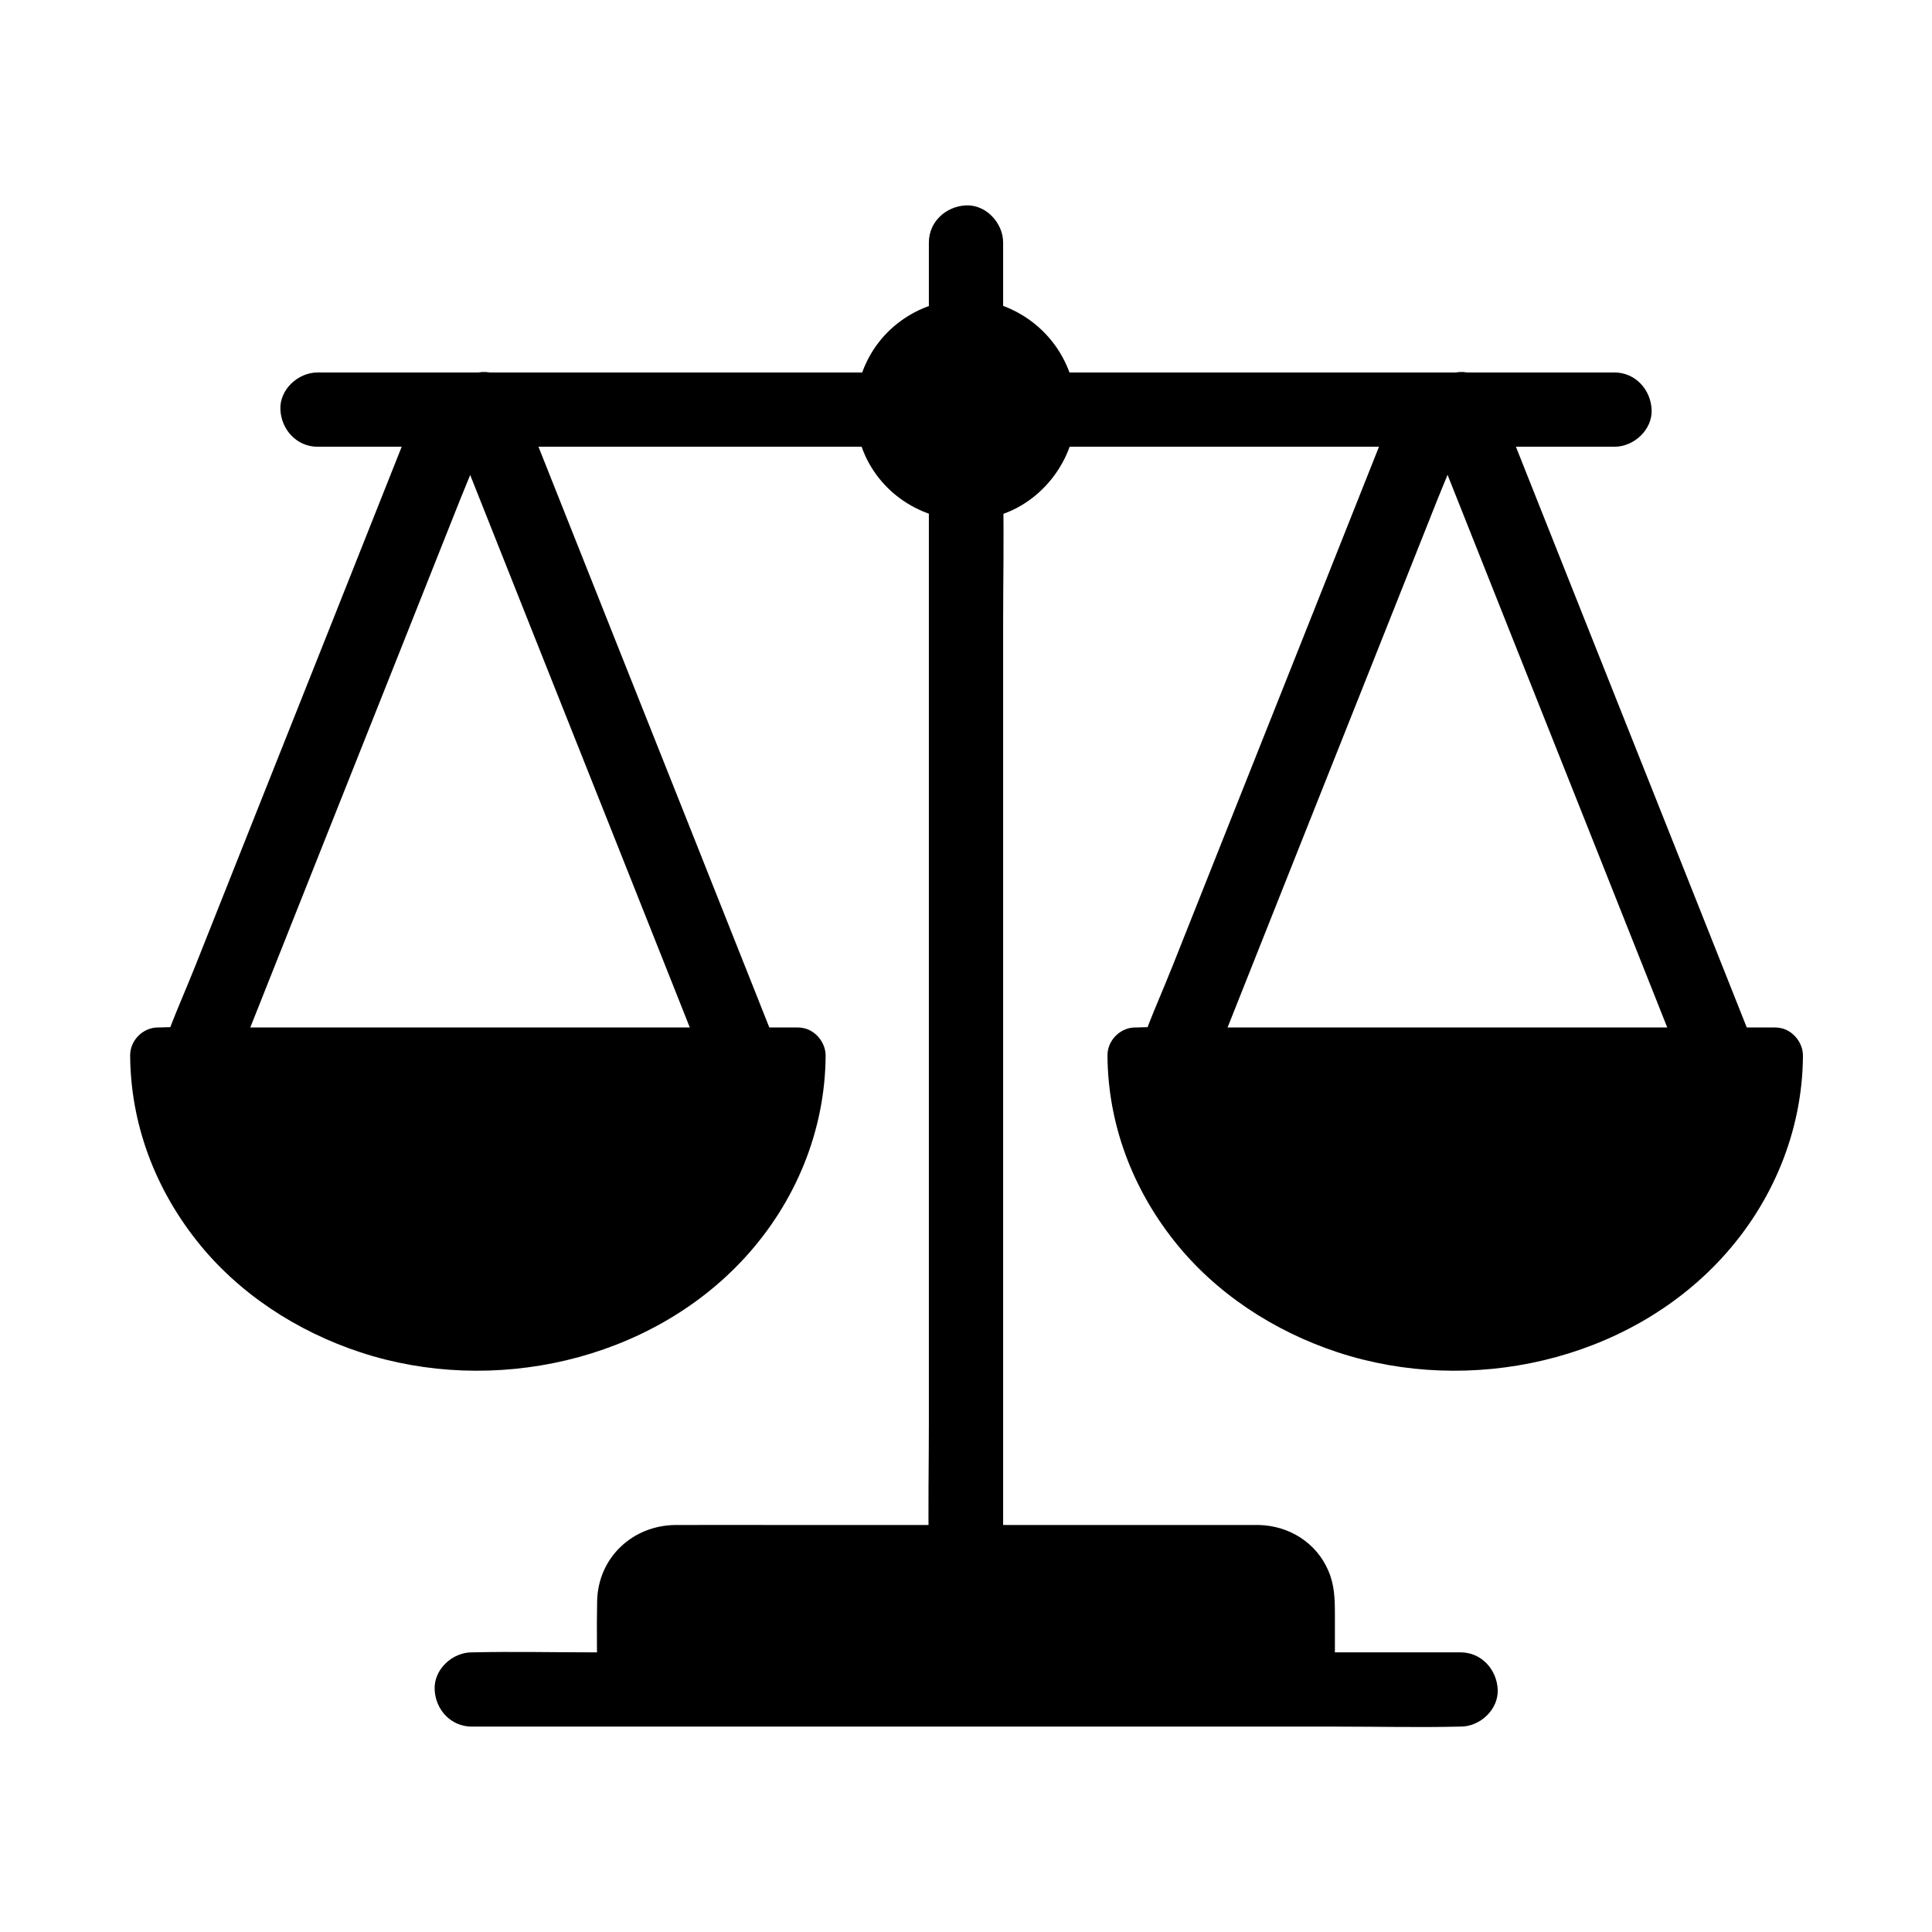 <?xml version="1.0" encoding="UTF-8"?>
<!-- Uploaded to: SVG Repo, www.svgrepo.com, Generator: SVG Repo Mixer Tools -->
<svg fill="#000000" width="800px" height="800px" version="1.1" viewBox="144 144 512 512" xmlns="http://www.w3.org/2000/svg">
 <g>
  <path d="m477.64 555.52h-155.28c-7.035 0-12.742 5.707-12.742 12.742v23.418h180.81v-23.418c-0.051-7.035-5.758-12.742-12.793-12.742z"/>
  <path d="m477.64 548.14h-22.633-50.332-52.691c-9.645 0-19.238-0.051-28.879 0-11.414 0.051-20.613 8.609-20.859 20.172-0.148 7.035 0 14.07 0 21.105v2.312c0 3.984 3.394 7.379 7.379 7.379h18.055 43.098 52.102 45.266c7.281 0 14.66 0.246 21.941 0h0.297c3.984 0 7.379-3.394 7.379-7.379v-19.977c0-3.938-0.098-7.723-1.723-11.465-3.148-7.426-10.379-11.953-18.398-12.148-3.836-0.098-7.578 3.445-7.379 7.379 0.195 4.082 3.246 7.281 7.379 7.379 0.59 0 1.918 0.344 0.688 0 0.641 0.148 1.277 0.297 1.871 0.543-1.477-0.59 0.195 0.246 0.543 0.395 1.328 0.688-0.395-0.641 0.492 0.395 0.344 0.395 1.23 1.477 0.492 0.441 0.344 0.543 0.688 1.082 0.984 1.625-0.738-1.379 0.051 0.297 0.148 0.641 0.59 1.426 0.098-0.836 0.148 0.641 0.051 2.164 0 4.379 0 6.543v17.562l7.379-7.379h-18.055-43.098-52.102-45.266c-7.281 0-14.66-0.441-21.941 0h-0.297c2.461 2.461 4.922 4.922 7.379 7.379v-20.469-2.856-0.789c0-0.148 0.195-1.18 0-0.344-0.195 0.934 0.148-0.395 0.195-0.641 0.098-0.297 0.195-0.641 0.297-0.934-0.051 0.148-0.492 0.984-0.098 0.297 0.246-0.344 0.441-0.738 0.641-1.082 0.543-0.887-0.738 0.738 0 0 0.344-0.344 1.723-1.477 0.641-0.738 0.297-0.195 1.969-1.18 1.328-0.887-0.688 0.297 1.031-0.246 1.277-0.344 0.836-0.492-1.031-0.051 0-0.051 0.344 0 0.688-0.051 1.031-0.051h0.441c8.906-0.051 17.762 0 26.668 0h50.824 50.48c8.809 0 17.664 0.246 26.52 0h0.395c3.836 0 7.578-3.394 7.379-7.379-0.203-3.883-3.254-7.277-7.387-7.277z"/>
  <path d="m421.89 252.59c0 5.902-2.312 11.219-6.051 15.152-3.984 4.184-9.645 6.789-15.844 6.789-6.199 0-11.855-2.609-15.844-6.789-3.738-3.938-6.051-9.25-6.051-15.105v-0.051c0-5.856 2.312-11.168 6.051-15.105 3.984-4.184 9.645-6.789 15.844-6.789 6.199 0 11.855 2.609 15.844 6.789 3.742 3.941 6.051 9.254 6.051 15.109z"/>
  <path d="m414.51 252.59c0 3.148-0.641 5.312-2.508 8.215-0.098 0.148-0.984 1.379-0.492 0.738 0.395-0.543-0.344 0.395-0.344 0.395-0.688 0.738-1.379 1.426-2.164 2.117 0.789-0.641-0.984 0.688-1.277 0.836-0.441 0.246-0.887 0.492-1.328 0.738-0.148 0.098-1.625 0.738-0.688 0.344-0.836 0.344-1.723 0.59-2.609 0.789-0.148 0.051-1.723 0.344-0.934 0.246 0.688-0.098-0.59 0.051-0.59 0.051-1.082 0.051-2.164 0.051-3.246 0-0.148 0-1.426-0.246-0.395-0.051-0.492-0.098-1.031-0.195-1.523-0.344-2.164-0.543-2.215-0.59-4.184-1.82-0.441-0.246-0.836-0.543-1.277-0.836-0.688-0.492-0.098-0.098 0 0-0.836-0.738-1.625-1.523-2.41-2.363-0.789-0.934 0.492 0.738-0.195-0.246-0.195-0.297-0.441-0.59-0.641-0.934-0.543-0.836-1.031-1.723-1.426-2.656 0.441 1.031-0.344-1.133-0.395-1.426-0.148-0.492-0.246-0.984-0.344-1.477-0.098-0.543-0.098-0.492-0.051 0.051 0-0.246-0.051-0.543-0.051-0.789-0.051-0.688-0.051-1.328-0.051-2.016 0-0.543 0.051-1.031 0.098-1.574 0.098-1.277-0.195 0.887 0.051-0.344 0.543-2.461 0.641-2.902 1.574-4.574 0.441-0.738 0.887-1.523 1.379-2.215-0.688 0.887 1.082-1.18 1.277-1.328 0.246-0.246 0.543-0.492 0.836-0.789 0.887-0.836-0.738 0.492 0.297-0.246 0.934-0.688 1.918-1.23 2.902-1.77 0 0 1.133-0.492 0.492-0.246-0.688 0.297 0.789-0.246 0.934-0.297 0.887-0.297 1.77-0.492 2.656-0.641-1.031 0.195 0.246-0.051 0.395-0.051 0.543-0.051 1.082-0.051 1.625-0.051 0.441 0 2.953 0.246 2.016 0.098 4.184 0.738 6.348 2.164 9.152 5.066 0.984 0.984 0.441 0.543 0.246 0.246 0.395 0.492 0.688 1.031 1.031 1.523 0.246 0.441 0.492 0.836 0.738 1.277 0.098 0.195 0.688 1.625 0.297 0.641 0.344 0.934 0.59 1.918 0.836 2.902 0.344 1.328 0.148 0.738 0.098 0.344 0.191 0.891 0.191 1.68 0.191 2.465 0.051 3.836 3.344 7.578 7.379 7.379 3.938-0.195 7.477-3.246 7.379-7.379-0.246-12.449-7.922-23.32-19.633-27.602-11.711-4.281-25.238 0-32.766 9.742-7.281 9.398-8.215 22.68-2.066 32.914 6.594 10.922 19.484 16.234 31.832 13.48 13.086-2.902 22.582-15.254 22.582-28.535 0-3.836-3.394-7.578-7.379-7.379-3.934 0.148-7.328 3.246-7.328 7.379z"/>
  <path d="m571.86 242.71h-50.824-80.641-18.5c-5.164 0-10.086 4.527-9.84 9.84 0.246 5.312 4.328 9.84 9.84 9.84h50.824 80.641 18.5c5.164 0 10.086-4.527 9.84-9.84-0.246-5.316-4.332-9.84-9.84-9.84z"/>
  <path d="m378.11 242.71h-50.824-80.641-18.5c-5.164 0-10.086 4.527-9.84 9.84 0.246 5.312 4.328 9.84 9.84 9.84h50.824 80.641 18.5c5.164 0 10.086-4.527 9.84-9.84-0.246-5.316-4.332-9.84-9.84-9.84z"/>
  <path d="m390.16 208.27v22.387c0 5.164 4.527 10.086 9.84 9.84 5.312-0.246 9.84-4.328 9.84-9.84v-22.387c0-5.164-4.527-10.086-9.84-9.84-5.316 0.246-9.84 4.328-9.84 9.84z"/>
  <path d="m409.84 555.52v-27.996-67.258-81.031-70.062c0-11.367 0.246-22.781 0-34.145v-0.492c0-5.164-4.527-10.086-9.84-9.84-5.312 0.246-9.84 4.328-9.84 9.84v27.996 67.258 81.031 70.062c0 11.367-0.246 22.781 0 34.145v0.492c0 5.164 4.527 10.086 9.84 9.84s9.84-4.328 9.84-9.84z"/>
  <path d="m355.28 423.66c0 42.066-37.934 76.211-84.773 76.211s-84.773-34.098-84.773-76.211z"/>
  <path d="m347.89 423.66c0 1.969-0.098 3.938-0.246 5.856-0.051 0.836-0.148 1.723-0.246 2.559 0.195-1.625-0.195 1.328-0.297 1.82-0.688 3.836-1.723 7.625-3.051 11.316-0.344 0.887-0.688 1.77-1.031 2.656 0.543-1.426-0.297 0.641-0.492 1.133-0.836 1.82-1.723 3.59-2.707 5.312-0.887 1.574-1.82 3.102-2.805 4.574-0.59 0.887-1.18 1.723-1.82 2.609-0.246 0.344-0.492 0.688-0.738 1.031-0.934 1.277 0.688-0.789-0.395 0.492-2.461 2.953-5.019 5.805-7.824 8.414-1.328 1.23-2.754 2.41-4.133 3.59-0.246 0.246-1.426 1.133-0.297 0.246-0.344 0.246-0.688 0.543-1.031 0.789-0.887 0.641-1.77 1.277-2.656 1.918-3.297 2.215-6.691 4.231-10.234 6.004-0.887 0.441-1.82 0.887-2.707 1.277-0.492 0.246-1.031 0.441-1.523 0.688 0.297-0.098 1.23-0.492-0.098 0.051-1.918 0.738-3.789 1.477-5.758 2.117-4.035 1.328-8.215 2.363-12.398 3.148-1.031 0.195-2.066 0.344-3.148 0.492 1.477-0.195-1.277 0.148-1.574 0.195-2.262 0.246-4.527 0.395-6.789 0.492-4.477 0.148-8.906 0-13.383-0.492-0.492-0.051-2.856-0.395-1.574-0.195-0.934-0.148-1.871-0.297-2.805-0.441-2.312-0.395-4.574-0.887-6.789-1.477-3.984-1.031-7.871-2.312-11.66-3.836-0.246-0.098-1.277-0.543-0.098-0.051-0.395-0.195-0.836-0.344-1.23-0.543-0.934-0.395-1.82-0.836-2.707-1.277-1.871-0.934-3.738-1.918-5.559-3-1.723-0.984-3.344-2.066-5.019-3.148-0.738-0.492-1.426-0.984-2.117-1.523-0.344-0.246-0.688-0.543-1.031-0.789-1.379-1.031 0.641 0.543-0.543-0.441-2.953-2.461-5.856-5.019-8.461-7.871-0.738-0.789-1.426-1.574-2.117-2.363-0.344-0.395-0.688-0.789-1.031-1.23-0.148-0.148-1.328-1.672-0.789-0.984 0.543 0.688-0.246-0.344-0.395-0.492-0.395-0.492-0.738-1.031-1.133-1.523-0.59-0.836-1.18-1.723-1.77-2.609-1.18-1.871-2.312-3.738-3.344-5.707-0.492-0.934-0.934-1.871-1.426-2.805-0.246-0.492-1.328-3.102-0.789-1.723-1.574-3.938-2.856-7.969-3.691-12.102-0.195-1.031-0.395-2.066-0.59-3.148 0 0-0.297-2.066-0.148-0.934 0.148 1.031-0.098-0.738-0.098-0.934-0.246-2.363-0.344-4.773-0.344-7.133l-7.379 7.379h16.875 40.539 48.758 42.41c6.84 0 13.777 0.246 20.613 0h0.297c3.836 0 7.578-3.394 7.379-7.379-0.195-3.984-3.246-7.379-7.379-7.379h-16.875-40.539-48.758-42.41c-6.84 0-13.777-0.246-20.613 0h-0.297c-3.984 0-7.379 3.394-7.379 7.379 0.098 18.008 6.496 35.031 17.613 49.102 11.02 13.973 26.566 24.059 43.445 29.617 34.98 11.512 76.555 2.41 101.75-24.992 13.48-14.66 21.402-33.703 21.5-53.676 0-3.836-3.394-7.578-7.379-7.379-4.18 0.137-7.527 3.188-7.527 7.32z"/>
  <path d="m255.4 249.94c-2.262 5.656-4.477 11.316-6.742 16.973-5.41 13.676-10.875 27.305-16.285 40.984-6.543 16.434-13.086 32.914-19.633 49.348-5.656 14.219-11.316 28.438-16.973 42.707-2.754 6.938-5.902 13.824-8.316 20.859-0.051 0.098-0.098 0.195-0.098 0.297-1.918 4.773 2.066 11.02 6.887 12.102 5.656 1.277 10.086-1.723 12.102-6.887 2.262-5.656 4.477-11.316 6.742-16.973 5.41-13.676 10.875-27.305 16.285-40.984 6.543-16.434 13.086-32.914 19.633-49.348 5.656-14.219 11.316-28.438 16.973-42.707 2.754-6.938 5.902-13.824 8.316-20.859 0.051-0.098 0.098-0.195 0.098-0.297 1.918-4.773-2.066-11.02-6.887-12.102-5.703-1.281-10.082 1.77-12.102 6.887z"/>
  <path d="m349.77 421.05c-2.262-5.656-4.477-11.316-6.742-16.973-5.41-13.676-10.875-27.305-16.285-40.984-6.543-16.434-13.086-32.914-19.633-49.348-5.656-14.219-11.316-28.438-16.973-42.707-2.754-6.938-5.512-13.922-8.316-20.859-0.051-0.098-0.098-0.195-0.098-0.297-1.871-4.773-6.641-8.609-12.102-6.887-4.625 1.477-8.906 6.988-6.887 12.102 2.262 5.656 4.477 11.316 6.742 16.973 5.41 13.676 10.875 27.305 16.285 40.984 6.543 16.434 13.086 32.914 19.633 49.348 5.656 14.219 11.316 28.438 16.973 42.707 2.754 6.938 5.512 13.922 8.316 20.859 0.051 0.098 0.098 0.195 0.098 0.297 1.871 4.773 6.641 8.609 12.102 6.887 4.672-1.473 8.953-6.984 6.887-12.102z"/>
  <path d="m614.27 423.66c0 42.066-37.934 76.211-84.773 76.211-46.84 0-84.773-34.094-84.773-76.211z"/>
  <path d="m606.89 423.66c0 1.969-0.098 3.938-0.246 5.856-0.051 0.836-0.148 1.723-0.246 2.559 0.195-1.625-0.195 1.328-0.297 1.82-0.688 3.836-1.723 7.625-3.051 11.316-0.344 0.887-0.688 1.77-1.031 2.656 0.543-1.426-0.297 0.641-0.492 1.133-0.836 1.82-1.723 3.59-2.707 5.312-0.887 1.574-1.82 3.102-2.805 4.574-0.59 0.887-1.18 1.723-1.82 2.609-0.246 0.344-0.492 0.688-0.738 1.031-0.934 1.277 0.688-0.789-0.395 0.492-2.461 2.953-5.019 5.805-7.824 8.414-1.328 1.23-2.754 2.41-4.133 3.59-0.246 0.246-1.426 1.133-0.297 0.246-0.344 0.246-0.688 0.543-1.031 0.789-0.887 0.641-1.77 1.277-2.656 1.918-3.297 2.215-6.691 4.231-10.234 6.004-0.887 0.441-1.82 0.887-2.707 1.277-0.492 0.246-1.031 0.441-1.523 0.688 0.297-0.098 1.23-0.492-0.098 0.051-1.918 0.738-3.789 1.477-5.758 2.117-4.035 1.328-8.215 2.363-12.398 3.148-1.031 0.195-2.066 0.344-3.148 0.492 1.477-0.195-1.277 0.148-1.574 0.195-2.262 0.246-4.527 0.395-6.789 0.492-4.477 0.148-8.906 0-13.383-0.492-0.492-0.051-2.856-0.395-1.574-0.195-0.934-0.148-1.871-0.297-2.805-0.441-2.312-0.395-4.574-0.887-6.789-1.477-3.984-1.031-7.871-2.312-11.66-3.836-0.246-0.098-1.277-0.543-0.098-0.051-0.395-0.195-0.836-0.344-1.23-0.543-0.934-0.395-1.82-0.836-2.707-1.277-1.871-0.934-3.738-1.918-5.559-3-1.723-0.984-3.344-2.066-5.019-3.148-0.738-0.492-1.426-0.984-2.117-1.523-0.344-0.246-0.688-0.543-1.031-0.789-1.379-1.031 0.641 0.543-0.543-0.441-2.953-2.461-5.856-5.019-8.461-7.871-0.738-0.789-1.426-1.574-2.117-2.363-0.344-0.395-0.688-0.789-1.031-1.23-0.148-0.148-1.328-1.672-0.789-0.984 0.543 0.688-0.246-0.344-0.395-0.492-0.395-0.492-0.738-1.031-1.133-1.523-0.59-0.836-1.18-1.723-1.77-2.609-1.18-1.871-2.312-3.738-3.344-5.707-0.492-0.934-0.934-1.871-1.426-2.805-0.246-0.492-1.328-3.102-0.789-1.723-1.574-3.938-2.856-7.969-3.691-12.102-0.195-1.031-0.395-2.066-0.59-3.148 0 0-0.297-2.066-0.148-0.934 0.148 1.031-0.098-0.738-0.098-0.934-0.246-2.363-0.344-4.773-0.344-7.133-2.461 2.461-4.922 4.922-7.379 7.379h16.875 40.539 48.758 42.41c6.84 0 13.777 0.246 20.613 0h0.297c3.836 0 7.578-3.394 7.379-7.379-0.195-3.984-3.246-7.379-7.379-7.379h-16.875-40.539-48.758-42.41c-6.84 0-13.777-0.246-20.613 0h-0.297c-3.984 0-7.379 3.394-7.379 7.379 0.098 18.008 6.496 35.031 17.613 49.102 11.02 13.973 26.566 24.059 43.445 29.617 34.98 11.512 76.555 2.41 101.75-24.992 13.48-14.66 21.402-33.703 21.5-53.676 0-3.836-3.394-7.578-7.379-7.379-4.184 0.137-7.527 3.188-7.527 7.32z"/>
  <path d="m608.8 421.05c-2.262-5.656-4.477-11.316-6.742-16.973-5.41-13.676-10.875-27.305-16.285-40.984-6.543-16.434-13.086-32.914-19.633-49.348-5.656-14.219-11.316-28.438-16.973-42.707-2.754-6.938-5.512-13.922-8.316-20.859-0.051-0.098-0.098-0.195-0.098-0.297-1.871-4.773-6.641-8.609-12.102-6.887-4.625 1.477-8.906 6.988-6.887 12.102 2.262 5.656 4.477 11.316 6.742 16.973 5.41 13.676 10.875 27.305 16.285 40.984 6.543 16.434 13.086 32.914 19.633 49.348 5.656 14.219 11.316 28.438 16.973 42.707 2.754 6.938 5.512 13.922 8.316 20.859 0.051 0.098 0.098 0.195 0.098 0.297 1.871 4.773 6.641 8.609 12.102 6.887 4.621-1.473 8.902-6.984 6.887-12.102z"/>
  <path d="m514.39 249.94c-2.262 5.656-4.477 11.316-6.742 16.973-5.41 13.676-10.875 27.305-16.285 40.984-6.543 16.434-13.086 32.914-19.633 49.348-5.656 14.219-11.316 28.438-16.973 42.707-2.754 6.938-5.902 13.824-8.316 20.859-0.051 0.098-0.098 0.195-0.098 0.297-1.918 4.773 2.066 11.02 6.887 12.102 5.656 1.277 10.086-1.723 12.102-6.887 2.262-5.656 4.477-11.316 6.742-16.973 5.41-13.676 10.875-27.305 16.285-40.984 6.543-16.434 13.086-32.914 19.633-49.348 5.656-14.219 11.316-28.438 16.973-42.707 2.754-6.938 5.902-13.824 8.316-20.859 0.051-0.098 0.098-0.195 0.098-0.297 1.918-4.773-2.066-11.02-6.887-12.102-5.656-1.281-10.086 1.77-12.102 6.887z"/>
  <path d="m269.03 601.57h26.074 62.582 75.719 65.438c10.578 0 21.207 0.246 31.785 0h0.441c5.164 0 10.086-4.527 9.84-9.84s-4.328-9.84-9.84-9.84h-26.074-62.582-75.719-65.438c-10.578 0-21.207-0.246-31.785 0h-0.441c-5.164 0-10.086 4.527-9.84 9.84 0.195 5.316 4.281 9.84 9.84 9.84z"/>
 </g>
</svg>